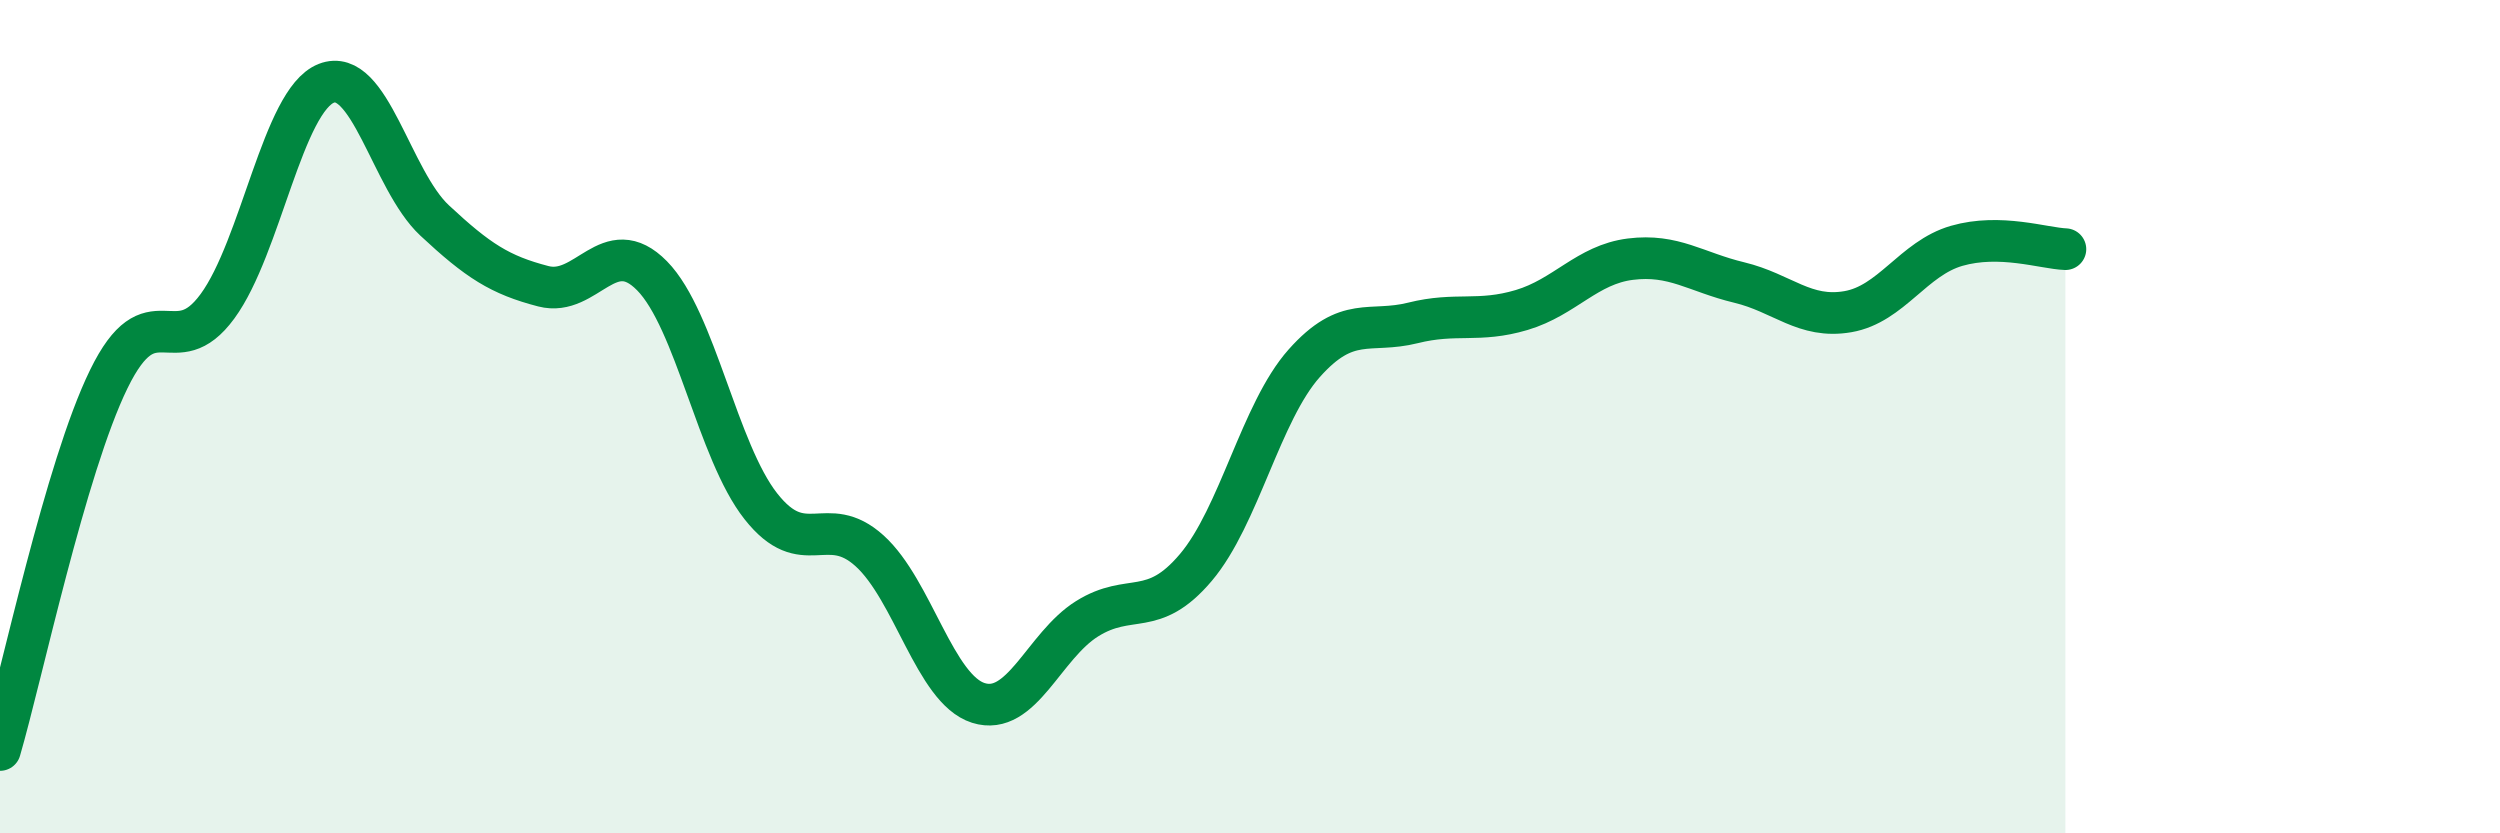 
    <svg width="60" height="20" viewBox="0 0 60 20" xmlns="http://www.w3.org/2000/svg">
      <path
        d="M 0,18 C 0.52,16.22 1.57,11.23 2.61,9.1 C 3.65,6.97 4.18,8.77 5.22,7.35 C 6.26,5.93 6.79,2.41 7.83,2 C 8.87,1.59 9.39,4.32 10.43,5.29 C 11.47,6.26 12,6.6 13.04,6.87 C 14.08,7.14 14.61,5.56 15.65,6.62 C 16.69,7.68 17.22,10.83 18.26,12.15 C 19.3,13.47 19.83,12.28 20.87,13.22 C 21.91,14.16 22.44,16.54 23.48,16.87 C 24.52,17.2 25.05,15.5 26.09,14.85 C 27.13,14.2 27.66,14.85 28.7,13.62 C 29.74,12.39 30.26,9.89 31.3,8.72 C 32.34,7.55 32.87,8.01 33.91,7.75 C 34.95,7.49 35.48,7.75 36.52,7.44 C 37.56,7.13 38.09,6.35 39.13,6.22 C 40.17,6.09 40.7,6.53 41.74,6.78 C 42.78,7.03 43.31,7.66 44.35,7.48 C 45.39,7.3 45.92,6.2 46.96,5.9 C 48,5.6 49.05,5.96 49.57,5.98L49.57 20L0 20Z"
        fill="#008740"
        opacity="0.1"
        stroke-linecap="round"
        stroke-linejoin="round"
      />
      <path
        d="M 0,18 C 0.52,16.22 1.57,11.23 2.61,9.1 C 3.65,6.97 4.18,8.77 5.22,7.35 C 6.26,5.93 6.79,2.41 7.83,2 C 8.87,1.59 9.39,4.32 10.43,5.29 C 11.47,6.26 12,6.6 13.04,6.87 C 14.08,7.14 14.61,5.56 15.65,6.62 C 16.69,7.68 17.22,10.83 18.26,12.15 C 19.3,13.47 19.83,12.28 20.87,13.22 C 21.91,14.16 22.44,16.54 23.48,16.87 C 24.52,17.2 25.05,15.5 26.09,14.85 C 27.13,14.2 27.66,14.85 28.7,13.62 C 29.74,12.39 30.26,9.89 31.3,8.72 C 32.34,7.55 32.87,8.01 33.91,7.75 C 34.95,7.49 35.48,7.75 36.52,7.44 C 37.56,7.13 38.09,6.35 39.13,6.22 C 40.17,6.09 40.7,6.53 41.74,6.78 C 42.78,7.03 43.31,7.66 44.35,7.48 C 45.39,7.3 45.92,6.2 46.96,5.9 C 48,5.6 49.05,5.96 49.57,5.98"
        stroke="#008740"
        stroke-width="1"
        fill="none"
        stroke-linecap="round"
        stroke-linejoin="round"
      />
    </svg>
  